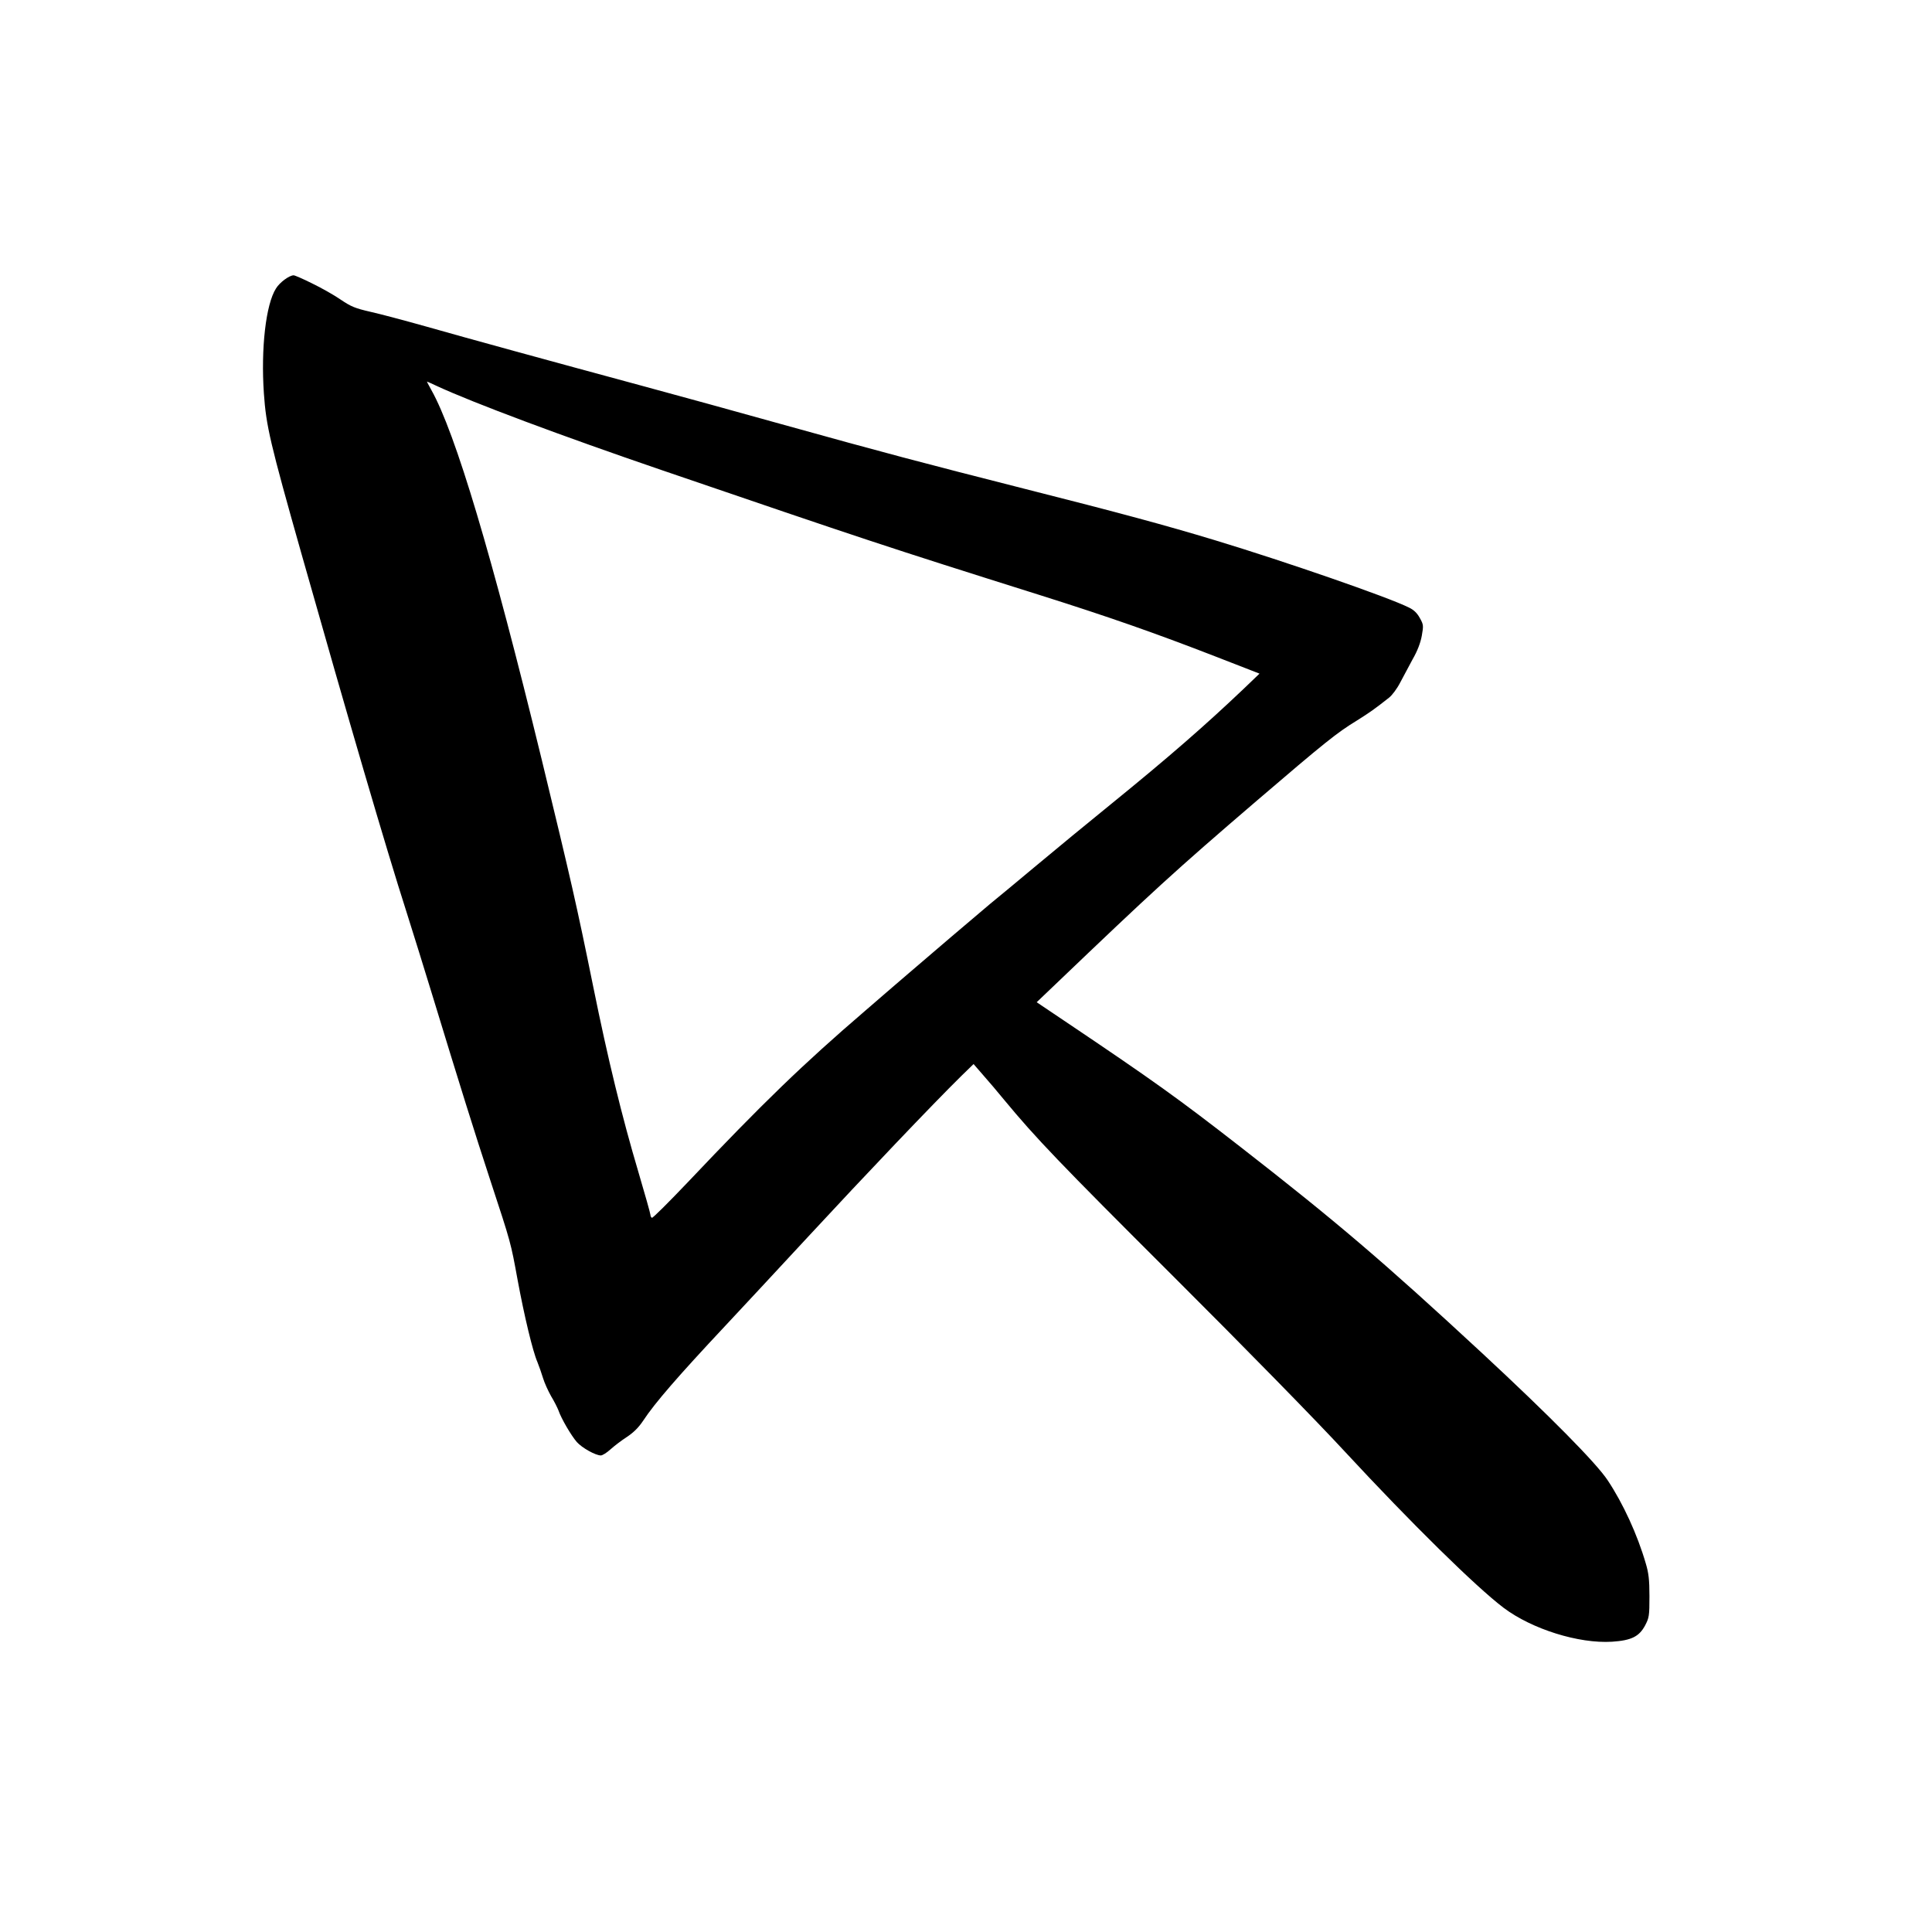 <svg width="48" height="48" viewBox="0 0 48 48" fill="none" xmlns="http://www.w3.org/2000/svg">
<path d="M7.752 7.04C7.976 7.148 8.296 7.328 8.464 7.444C8.724 7.62 8.828 7.66 9.192 7.744C9.428 7.796 10.06 7.964 10.6 8.116C11.64 8.412 13.58 8.944 16.02 9.604C16.832 9.824 18.364 10.244 19.42 10.54C21.964 11.248 22.936 11.504 25.44 12.14C27.812 12.74 28.964 13.052 30.18 13.42C31.936 13.952 34.488 14.836 35 15.092C35.128 15.152 35.208 15.232 35.276 15.356C35.368 15.52 35.368 15.544 35.324 15.796C35.292 15.972 35.216 16.172 35.096 16.38C35 16.556 34.86 16.82 34.784 16.964C34.708 17.112 34.584 17.276 34.512 17.332C34.148 17.62 34.032 17.7 33.708 17.904C33.216 18.204 32.912 18.448 31.24 19.88C29.164 21.66 28.656 22.128 26.196 24.48L25.756 24.9L26.44 25.36C28.672 26.86 29.272 27.292 30.82 28.496C33.204 30.352 34.368 31.344 36.82 33.616C38.5 35.176 39.656 36.344 39.944 36.78C40.324 37.352 40.68 38.124 40.888 38.84C40.96 39.08 40.98 39.244 40.98 39.66C40.98 40.148 40.972 40.192 40.872 40.384C40.724 40.66 40.532 40.756 40.052 40.788C39.224 40.84 38.064 40.476 37.36 39.948C36.672 39.428 35.064 37.848 33.408 36.06C32.692 35.284 30.932 33.488 29.14 31.7C26.3 28.868 25.736 28.276 24.96 27.34C24.796 27.14 24.556 26.856 24.424 26.708L24.188 26.436L23.888 26.728C23.172 27.432 21.468 29.224 20.12 30.68C19.316 31.548 18.364 32.572 18 32.96C16.864 34.172 16.268 34.856 15.98 35.296C15.868 35.464 15.744 35.588 15.576 35.7C15.44 35.788 15.256 35.928 15.164 36.012C15.076 36.092 14.968 36.16 14.928 36.16C14.796 36.16 14.46 35.972 14.332 35.828C14.192 35.668 13.944 35.244 13.876 35.044C13.848 34.972 13.768 34.812 13.692 34.688C13.62 34.56 13.528 34.36 13.492 34.24C13.456 34.12 13.392 33.94 13.352 33.84C13.236 33.576 13.024 32.688 12.86 31.8C12.688 30.864 12.7 30.9 12.18 29.32C11.776 28.088 11.44 27.012 10.74 24.72C10.548 24.092 10.26 23.164 10.1 22.66C9.588 21.064 8.648 17.848 7.496 13.78C6.708 10.996 6.612 10.584 6.556 9.772C6.48 8.66 6.604 7.564 6.856 7.168C6.948 7.016 7.188 6.84 7.296 6.84C7.324 6.84 7.528 6.928 7.752 7.04ZM10.716 9.688C11.316 10.756 12.22 13.788 13.456 18.86C14.188 21.88 14.324 22.472 14.74 24.52C15.104 26.316 15.452 27.744 15.86 29.116C16.024 29.672 16.16 30.152 16.16 30.184C16.16 30.212 16.176 30.244 16.196 30.256C16.216 30.268 16.616 29.868 17.092 29.368C18.94 27.416 19.948 26.44 21.5 25.108C21.96 24.708 22.456 24.284 22.6 24.16C23.12 23.712 24.228 22.768 24.6 22.456C24.812 22.284 25.308 21.872 25.7 21.544C26.468 20.904 26.82 20.616 27.6 19.98C29.052 18.8 29.94 18.024 30.896 17.116L31.292 16.736L30.192 16.308C28.676 15.72 27.556 15.328 25.82 14.78C21.972 13.568 21.52 13.416 16.44 11.68C13.948 10.828 11.744 10.004 10.84 9.584C10.72 9.528 10.616 9.48 10.608 9.48C10.604 9.48 10.652 9.576 10.716 9.688Z" fill="black"/>
</svg>
